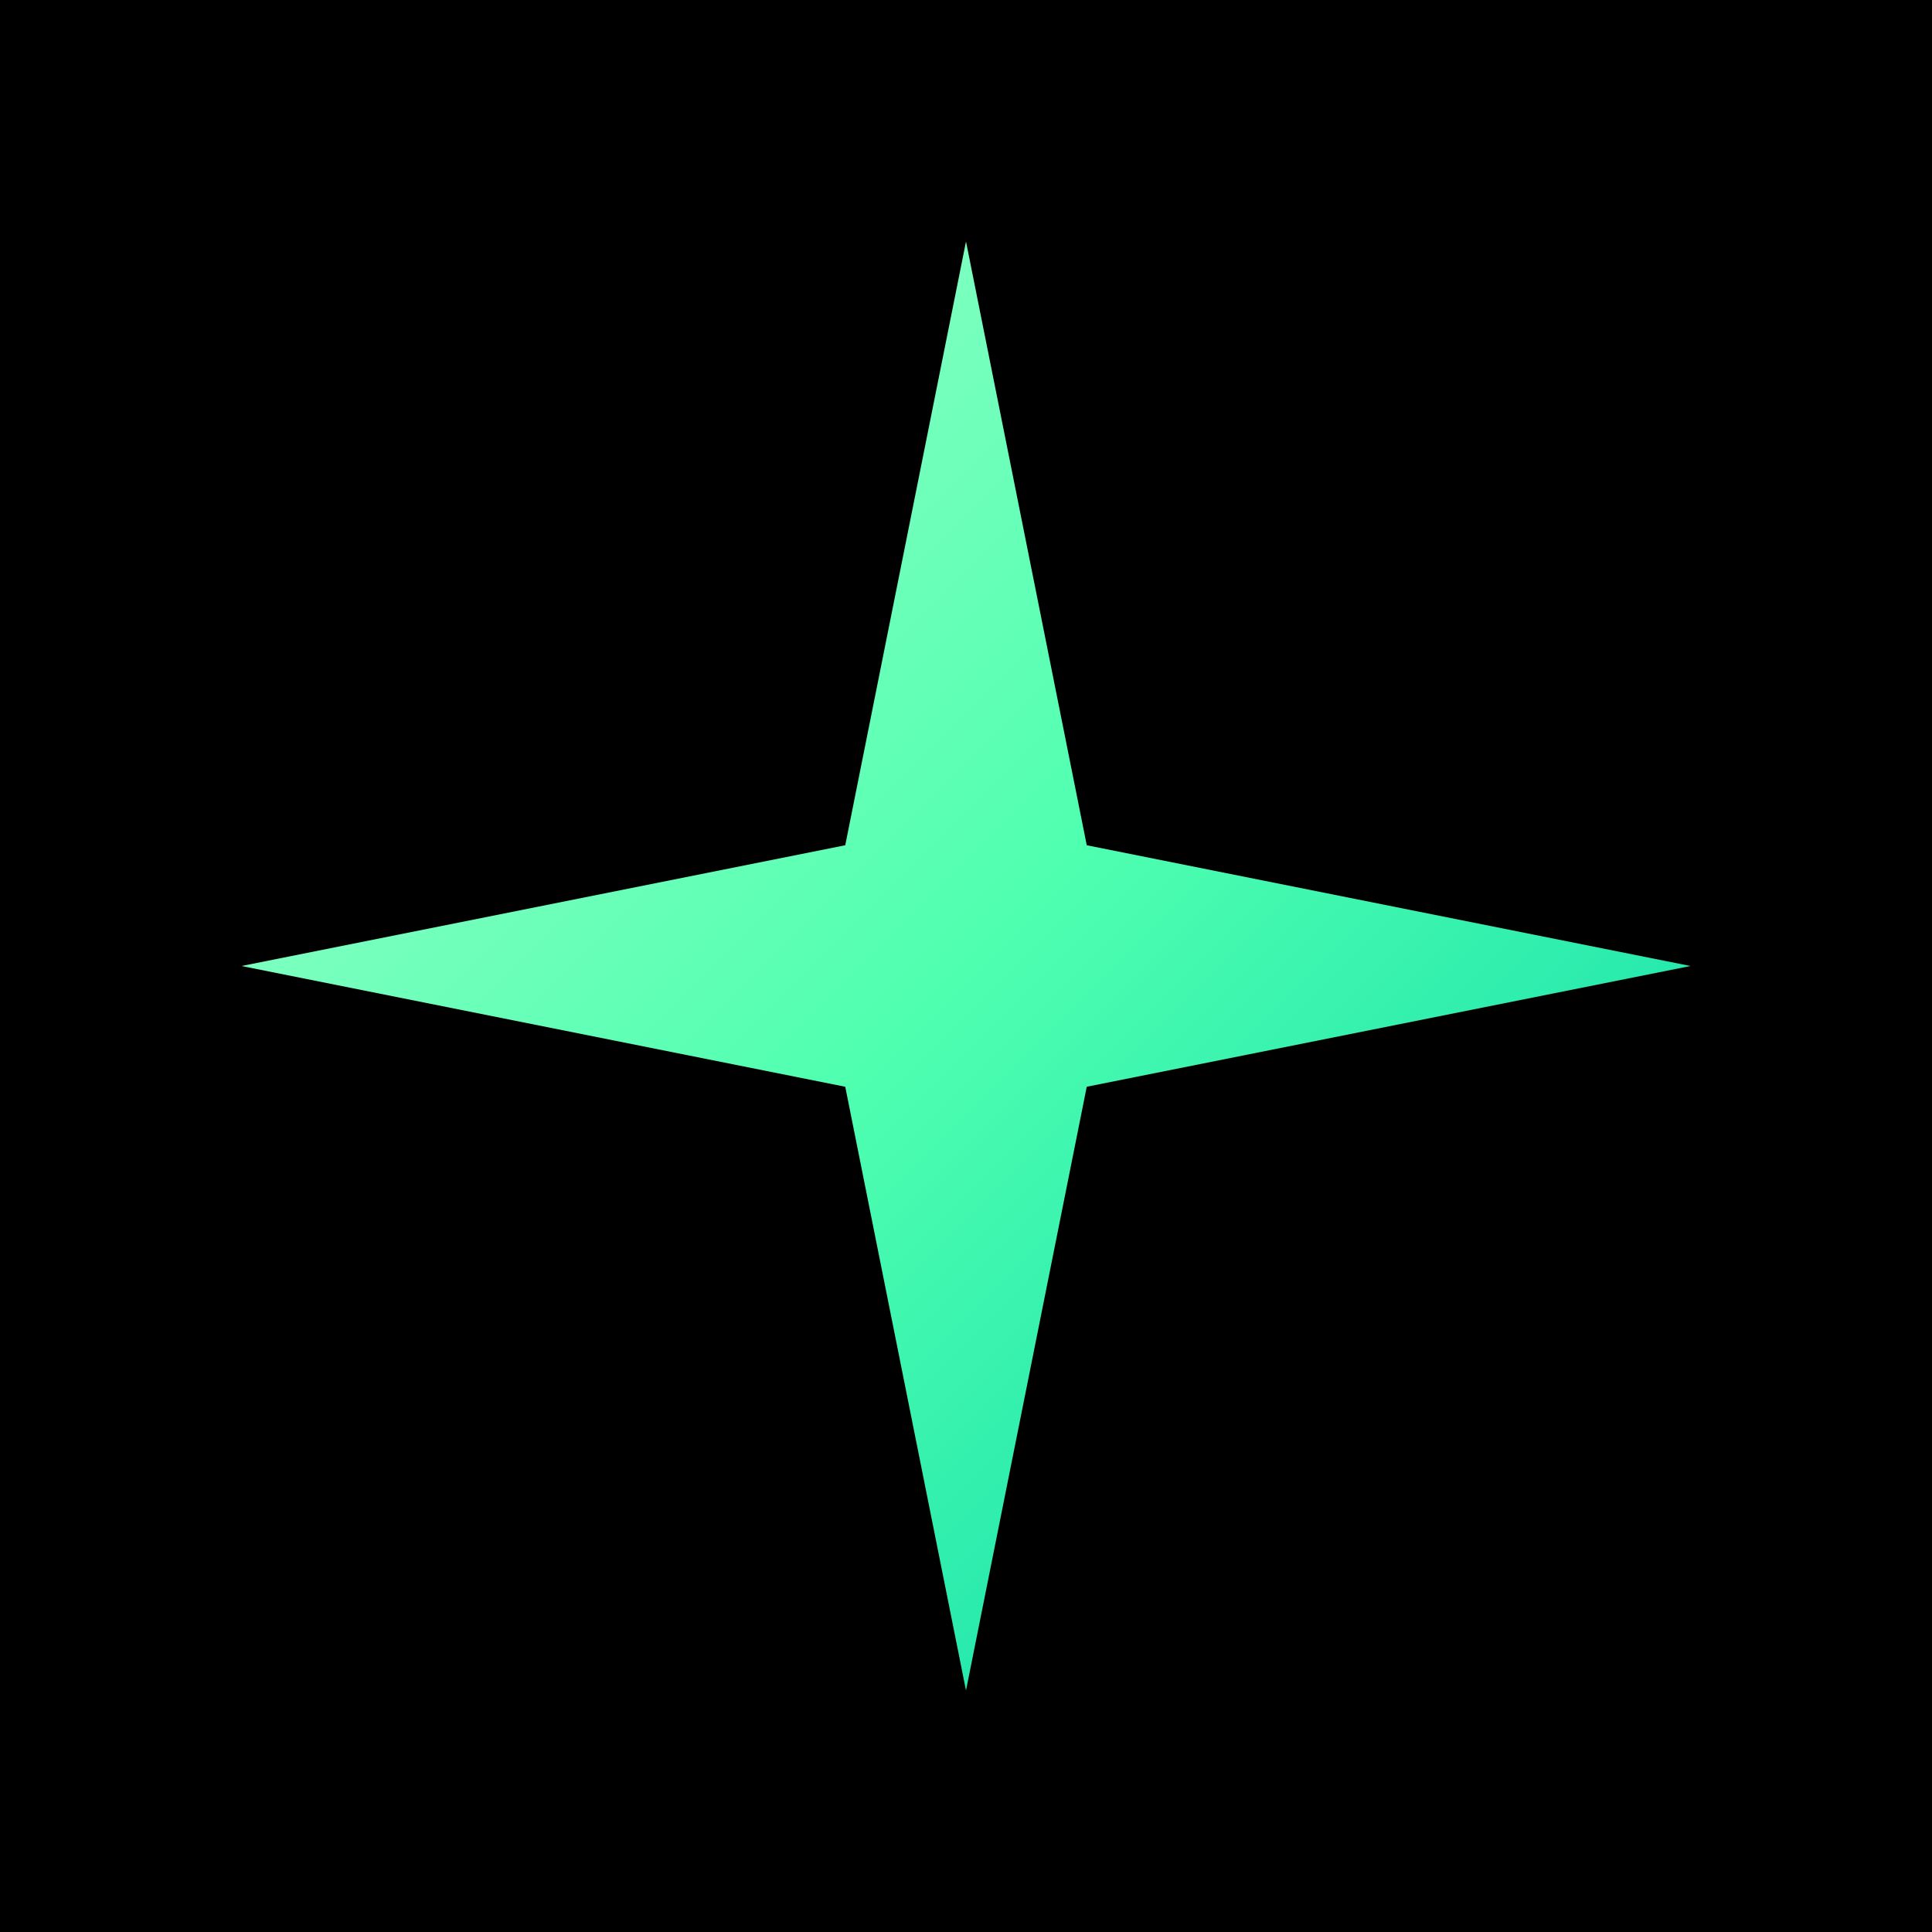 <svg xmlns="http://www.w3.org/2000/svg" viewBox="0 0 32 32">
  <defs>
    <linearGradient id="gleam" x1="0%" y1="0%" x2="100%" y2="100%">
      <stop offset="0%" stop-color="#a8ffce"/>
      <stop offset="50%" stop-color="#4fffb0"/>
      <stop offset="100%" stop-color="#00d4aa"/>
    </linearGradient>
  </defs>
  <rect width="32" height="32" fill="#000"/>
  <path d="M16 4 L18 14 L28 16 L18 18 L16 28 L14 18 L4 16 L14 14 Z" fill="url(#gleam)"/>
</svg>
